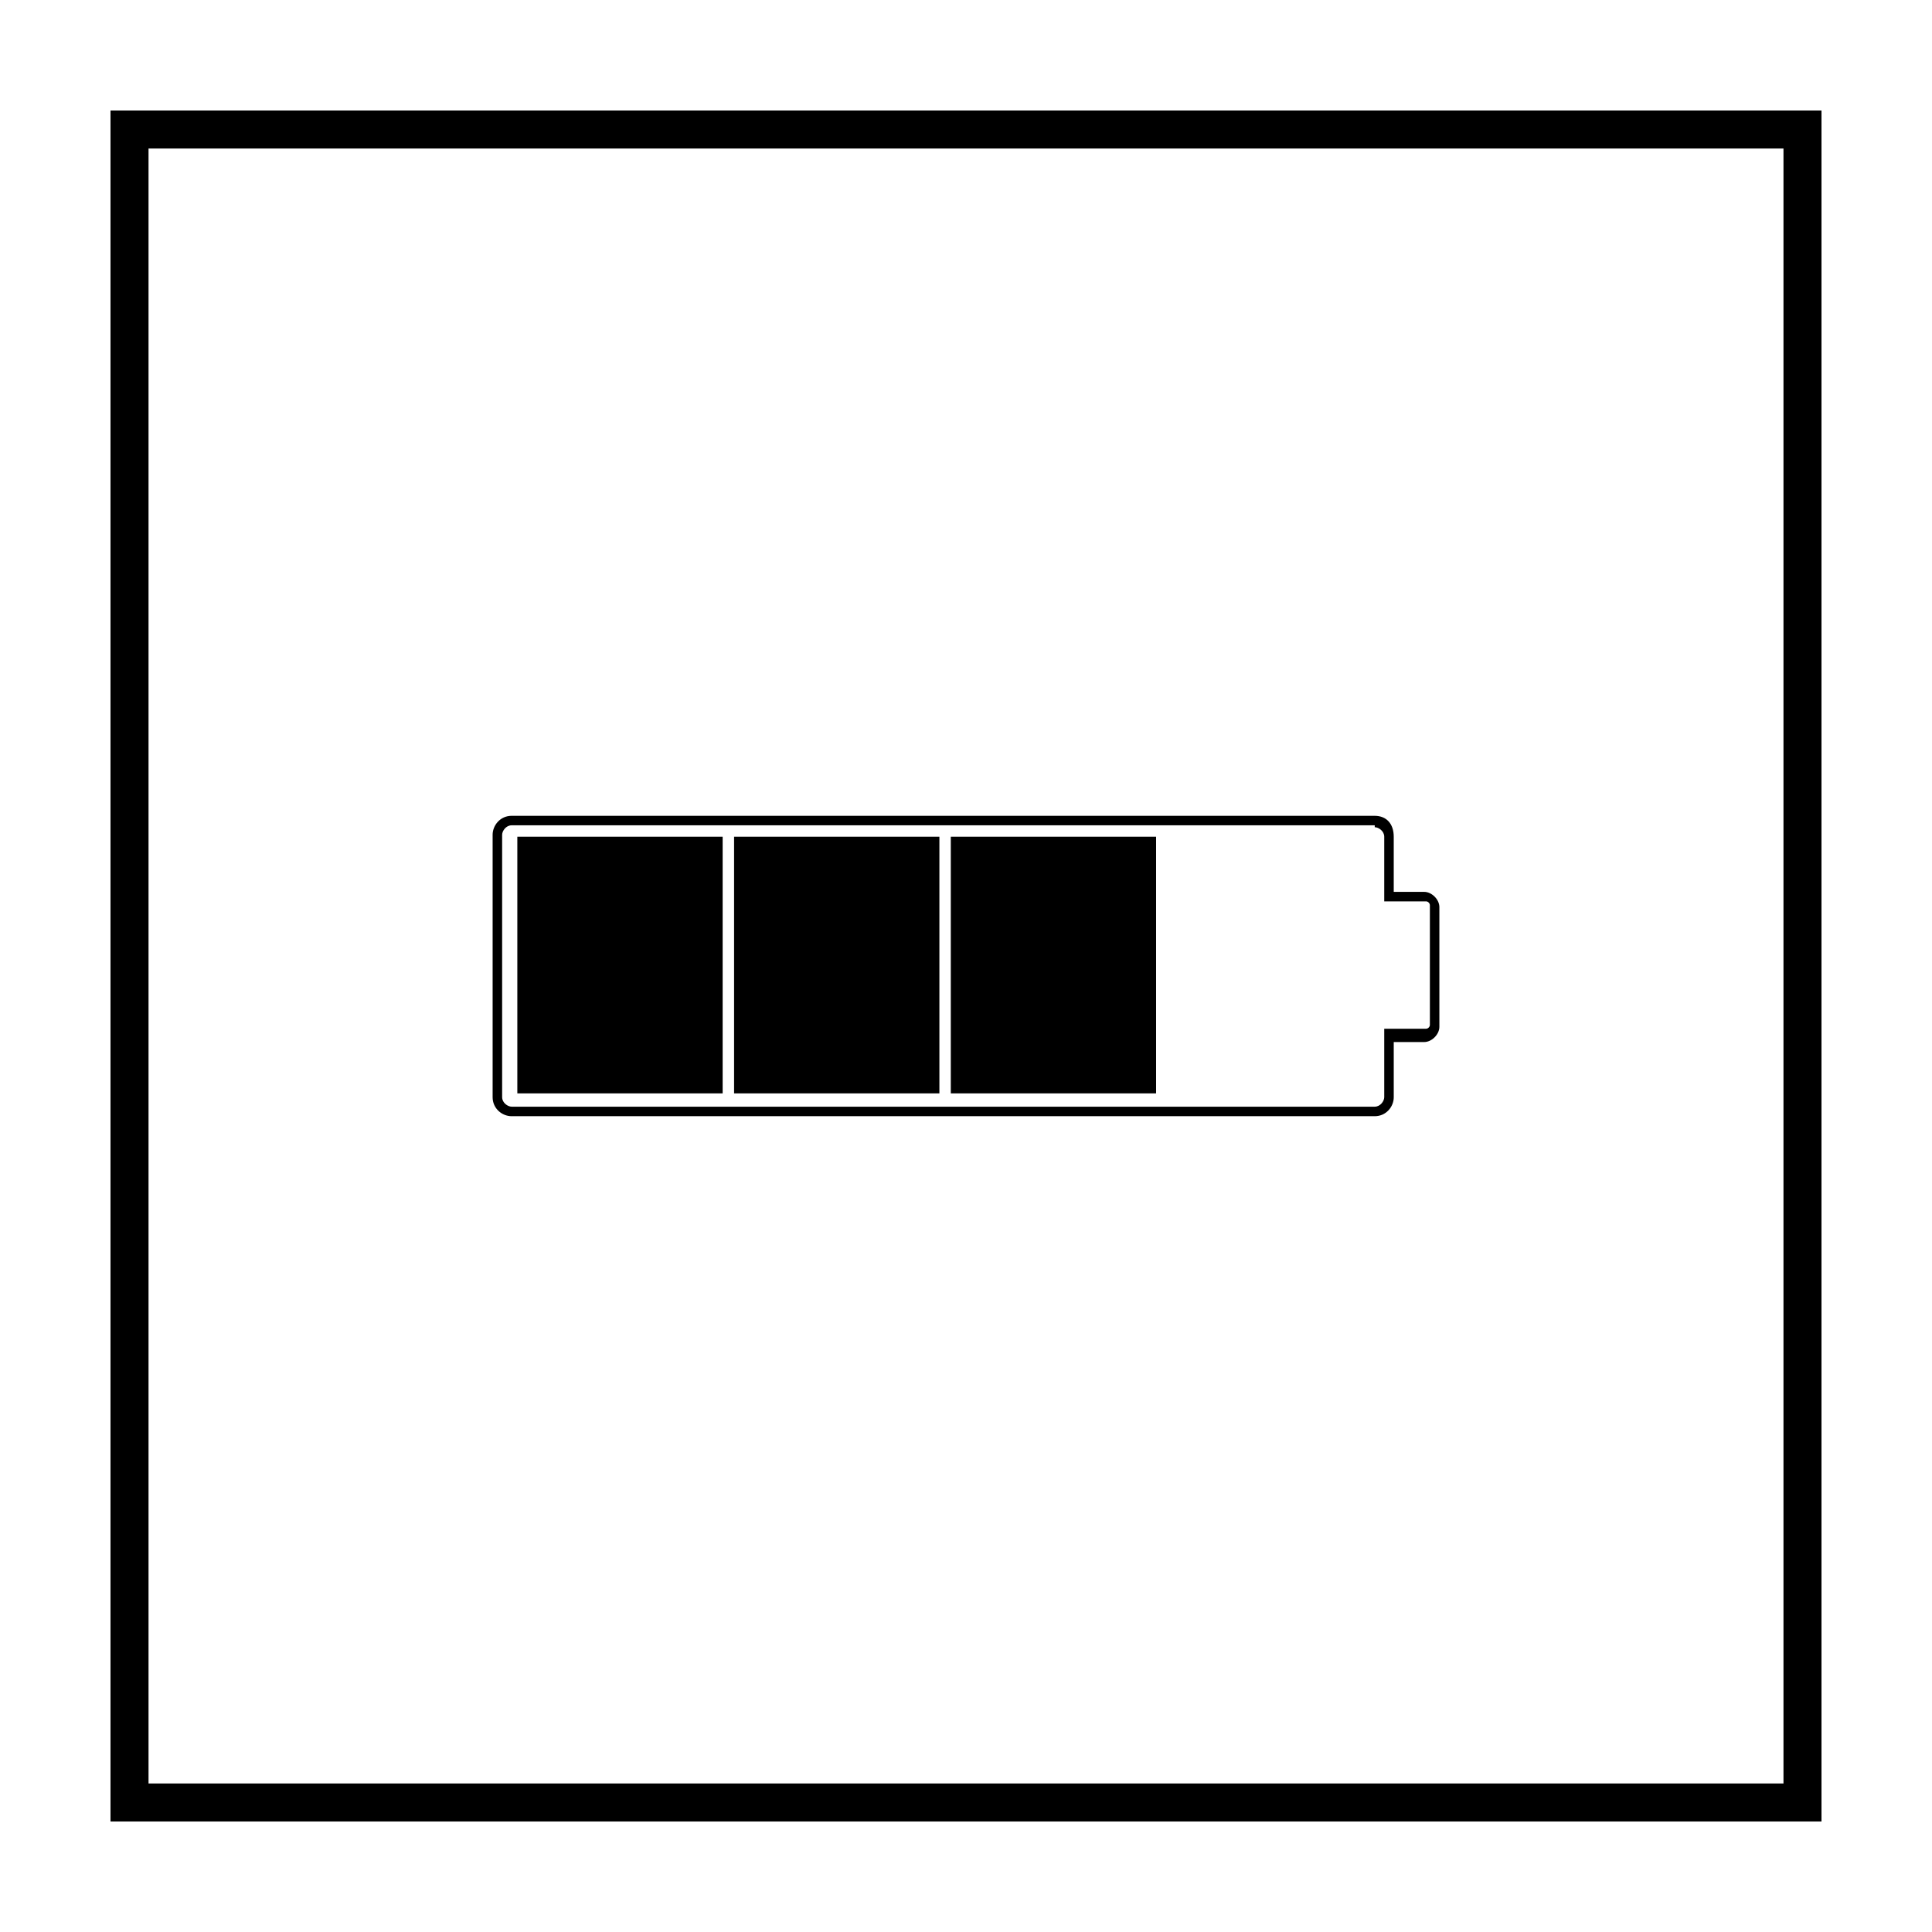 <?xml version="1.0" encoding="UTF-8"?>
<!-- Uploaded to: ICON Repo, www.iconrepo.com, Generator: ICON Repo Mixer Tools -->
<svg fill="#000000" width="800px" height="800px" version="1.1" viewBox="144 144 512 512" xmlns="http://www.w3.org/2000/svg">
 <g>
  <path d="m616.64 183.36v433.28h-433.28v-433.28h433.28m10.074-10.074h-453.43v453.43h453.43z"/>
  <path d="m508.32 363.22c1.008 0 2.519 1.008 2.519 2.519v17.133h11.086c0.504 0 1.008 0.504 1.008 1.008v31.738c0 0.504-0.504 1.008-1.008 1.008h-11.086v18.137c0 1.008-1.008 2.519-2.519 2.519h-228.73c-1.008 0-2.519-1.008-2.519-2.519v-69.527c0-1.008 1.008-2.519 2.519-2.519h228.73m0-2.516h-228.73c-3.023 0-5.039 2.519-5.039 5.039v69.527c0 3.023 2.519 5.039 5.039 5.039h228.73c3.023 0 5.039-2.519 5.039-5.039l-0.004-14.613h8.062c2.016 0 4.031-2.016 4.031-4.031v-31.738c0-2.016-2.016-4.031-4.031-4.031h-8.062v-14.609c0-3.531-2.016-5.543-5.039-5.543z"/>
  <path d="m281.1 365.74h54.41v68.016h-54.41z"/>
  <path d="m338.54 365.74h54.41v68.016h-54.41z"/>
  <path d="m395.97 365.74h54.41v68.016h-54.41z"/>
 </g>
</svg>